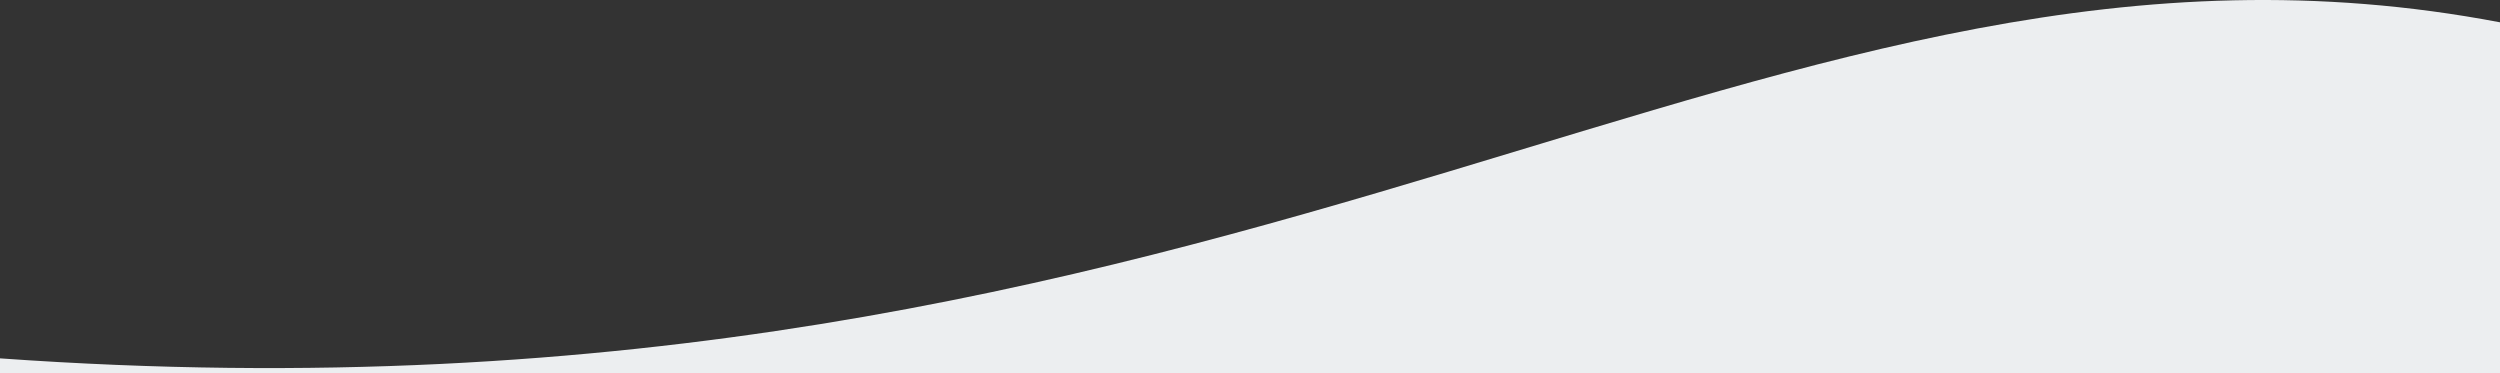 <svg width="375" height="56" viewBox="0 0 375 56" fill="none" xmlns="http://www.w3.org/2000/svg">
<rect x="0" y="0" width="375" height="56" fill="#333333" stroke="none"/>
<path d="M375 3.348C264.913 -17.613 189.511 67.229 0 53.754V56H188.5H375V3.348Z" fill="#ECEEF0"/>
</svg>
